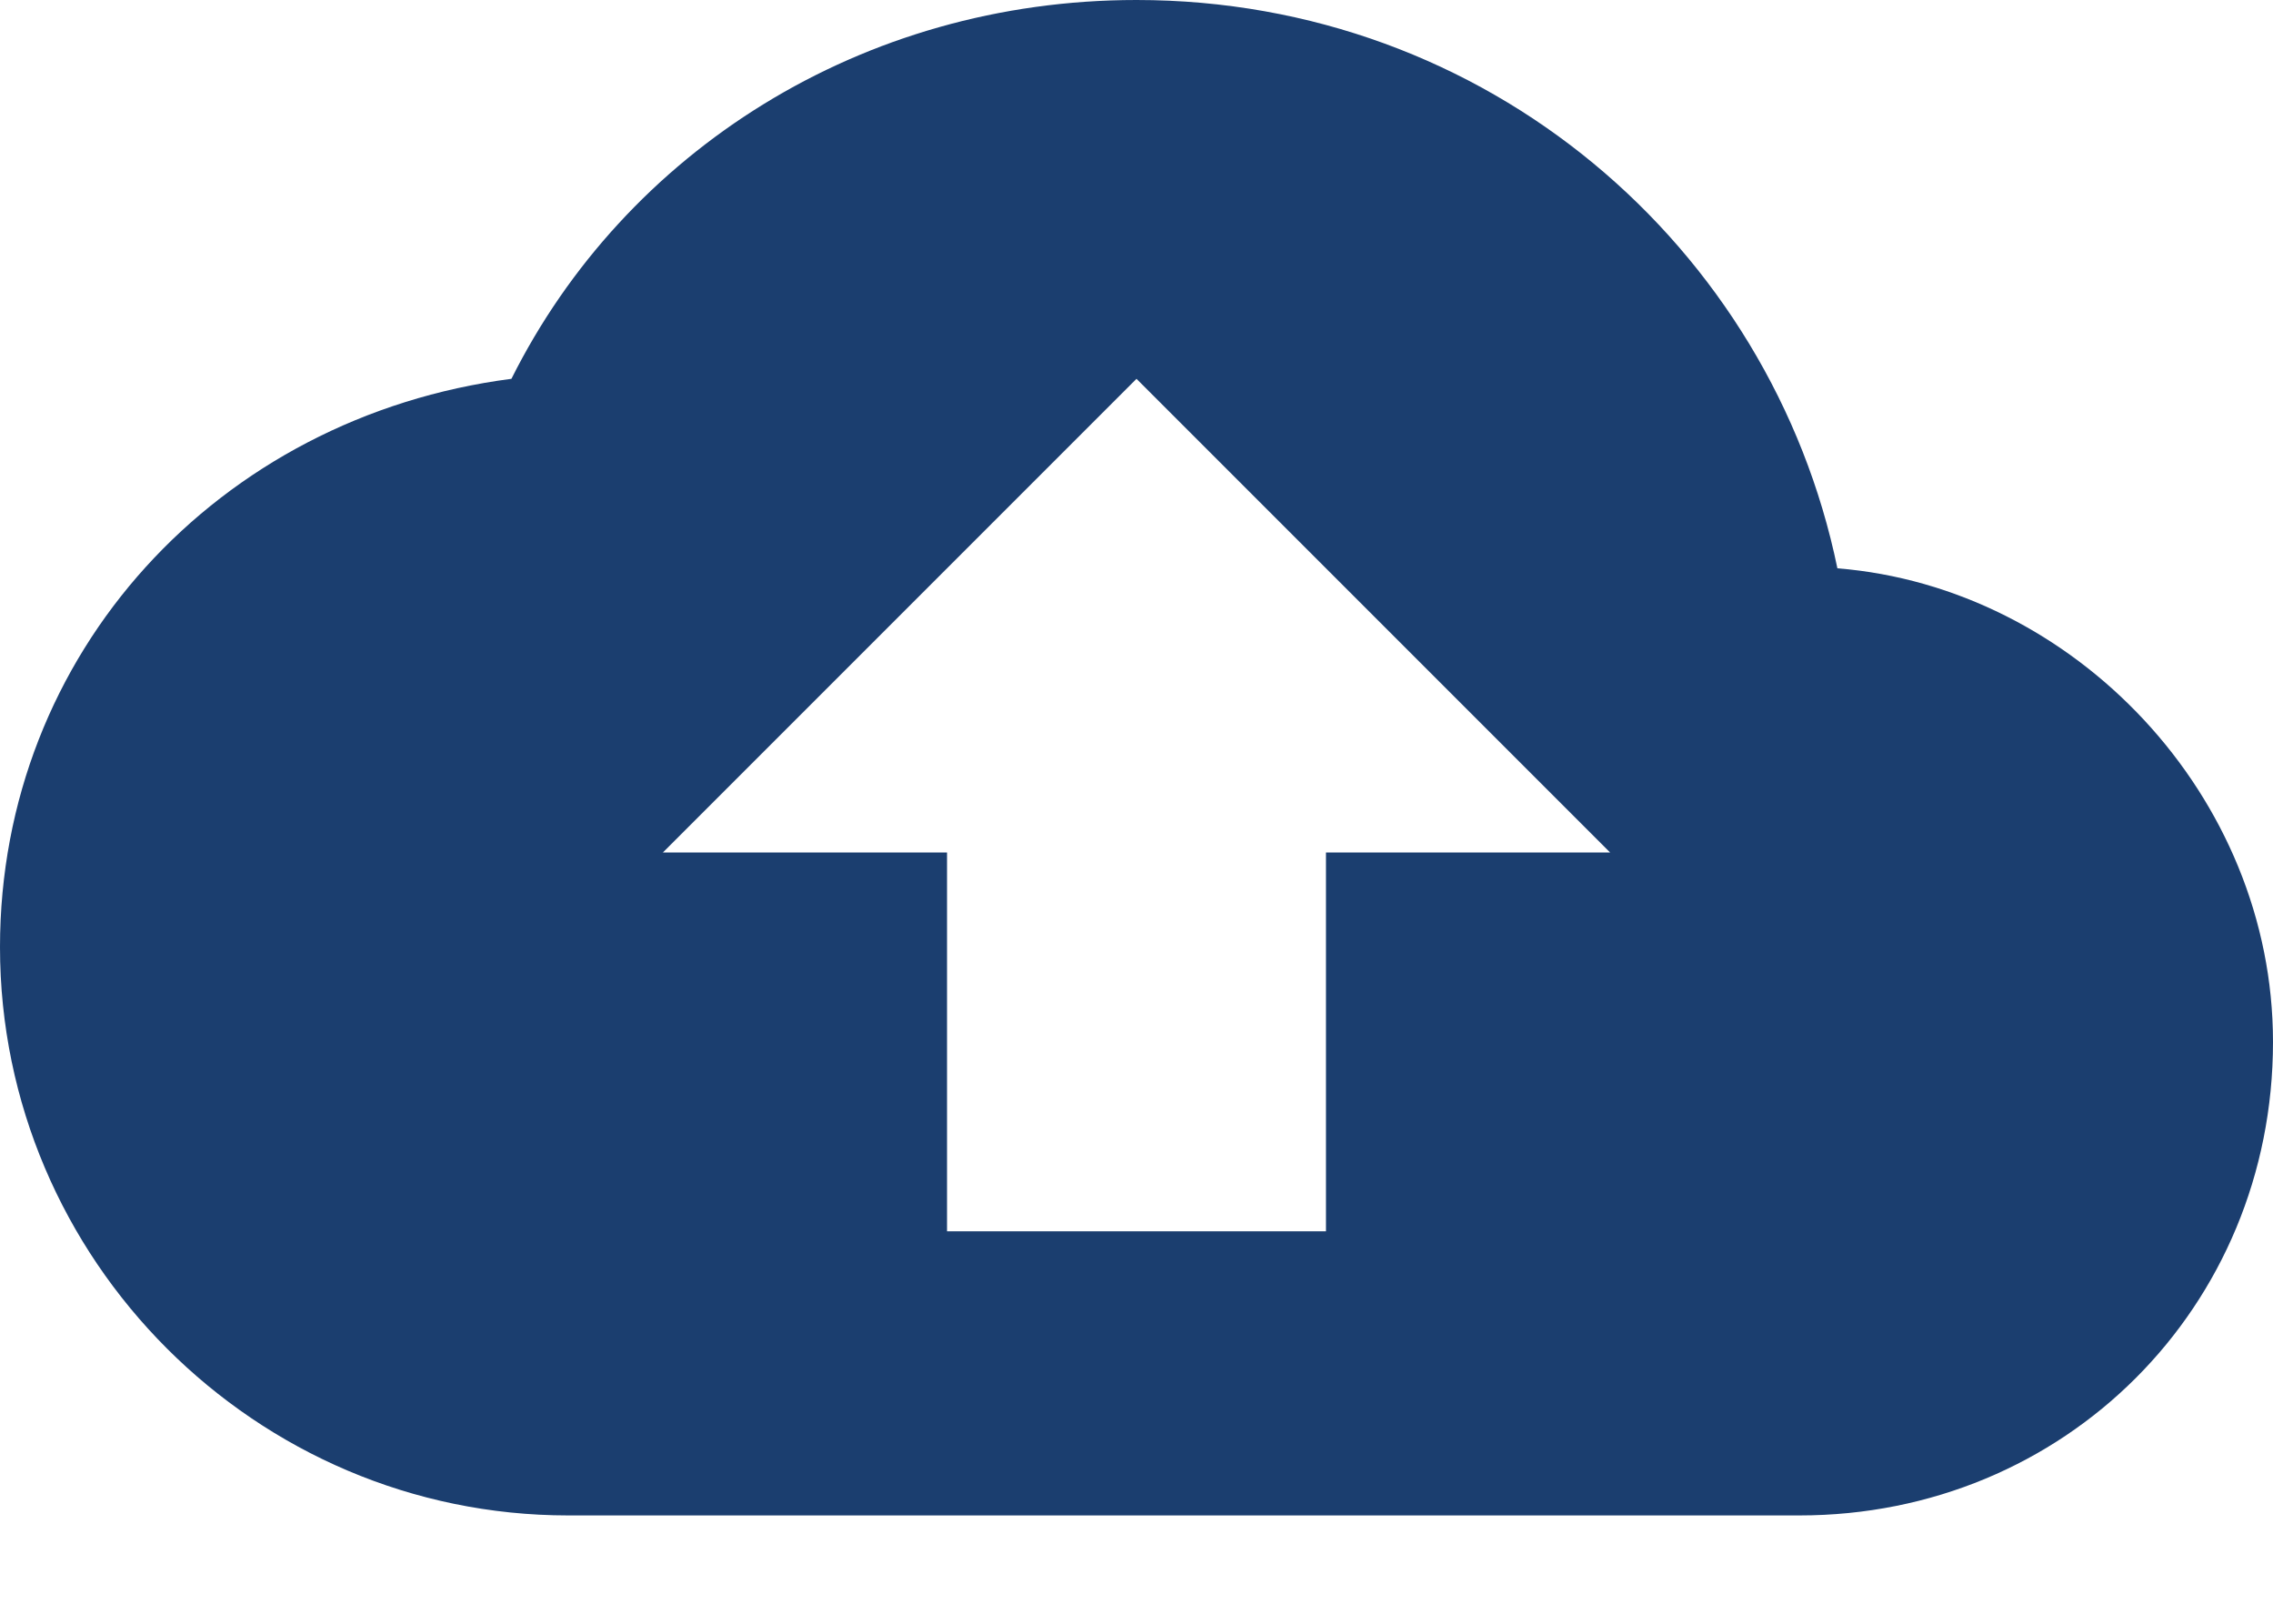 <?xml version="1.0" encoding="UTF-8"?>
<svg width="14px" height="10px" viewBox="0 0 14 10" version="1.1" xmlns="http://www.w3.org/2000/svg" xmlns:xlink="http://www.w3.org/1999/xlink">
    <!-- Generator: Sketch 59.1 (86144) - https://sketch.com -->
    <title>Shape</title>
    <desc>Created with Sketch.</desc>
    <g id="Page-1" stroke="none" stroke-width="1" fill="none" fill-rule="evenodd">
        <g id="1.1.2-Packages-List---Actions-menu" transform="translate(-256, -327)" fill="#1B3E6F" fill-rule="nonzero">
            <g id="Tab-content" transform="translate(80, 155)">
                <g id="cards" transform="translate(0, 48)">
                    <g id="row-1">
                        <g id="Add">
                            <g id="actions" transform="translate(17, 114)">
                                <g id="import" transform="translate(149, 0)">
                                    <g id="txt" transform="translate(10, 9)">
                                        <path d="M11.317,4.5 C10.908,2.517 9.158,1 7,1 C5.308,1 3.85,1.933 3.15,3.333 C1.342,3.567 0,5.025 0,6.833 C0,8.758 1.575,10.333 3.5,10.333 L11.083,10.333 C12.717,10.333 14,9.05 14,7.417 C14,5.9 12.775,4.617 11.317,4.5 Z M8.167,6.25 L8.167,8.583 L5.833,8.583 L5.833,6.25 L4.083,6.25 L7,3.333 L9.917,6.25 L8.167,6.25 Z" id="Shape"></path>
                                    </g>
                                </g>
                            </g>
                        </g>
                    </g>
                </g>
            </g>
        </g>
    </g>
</svg>